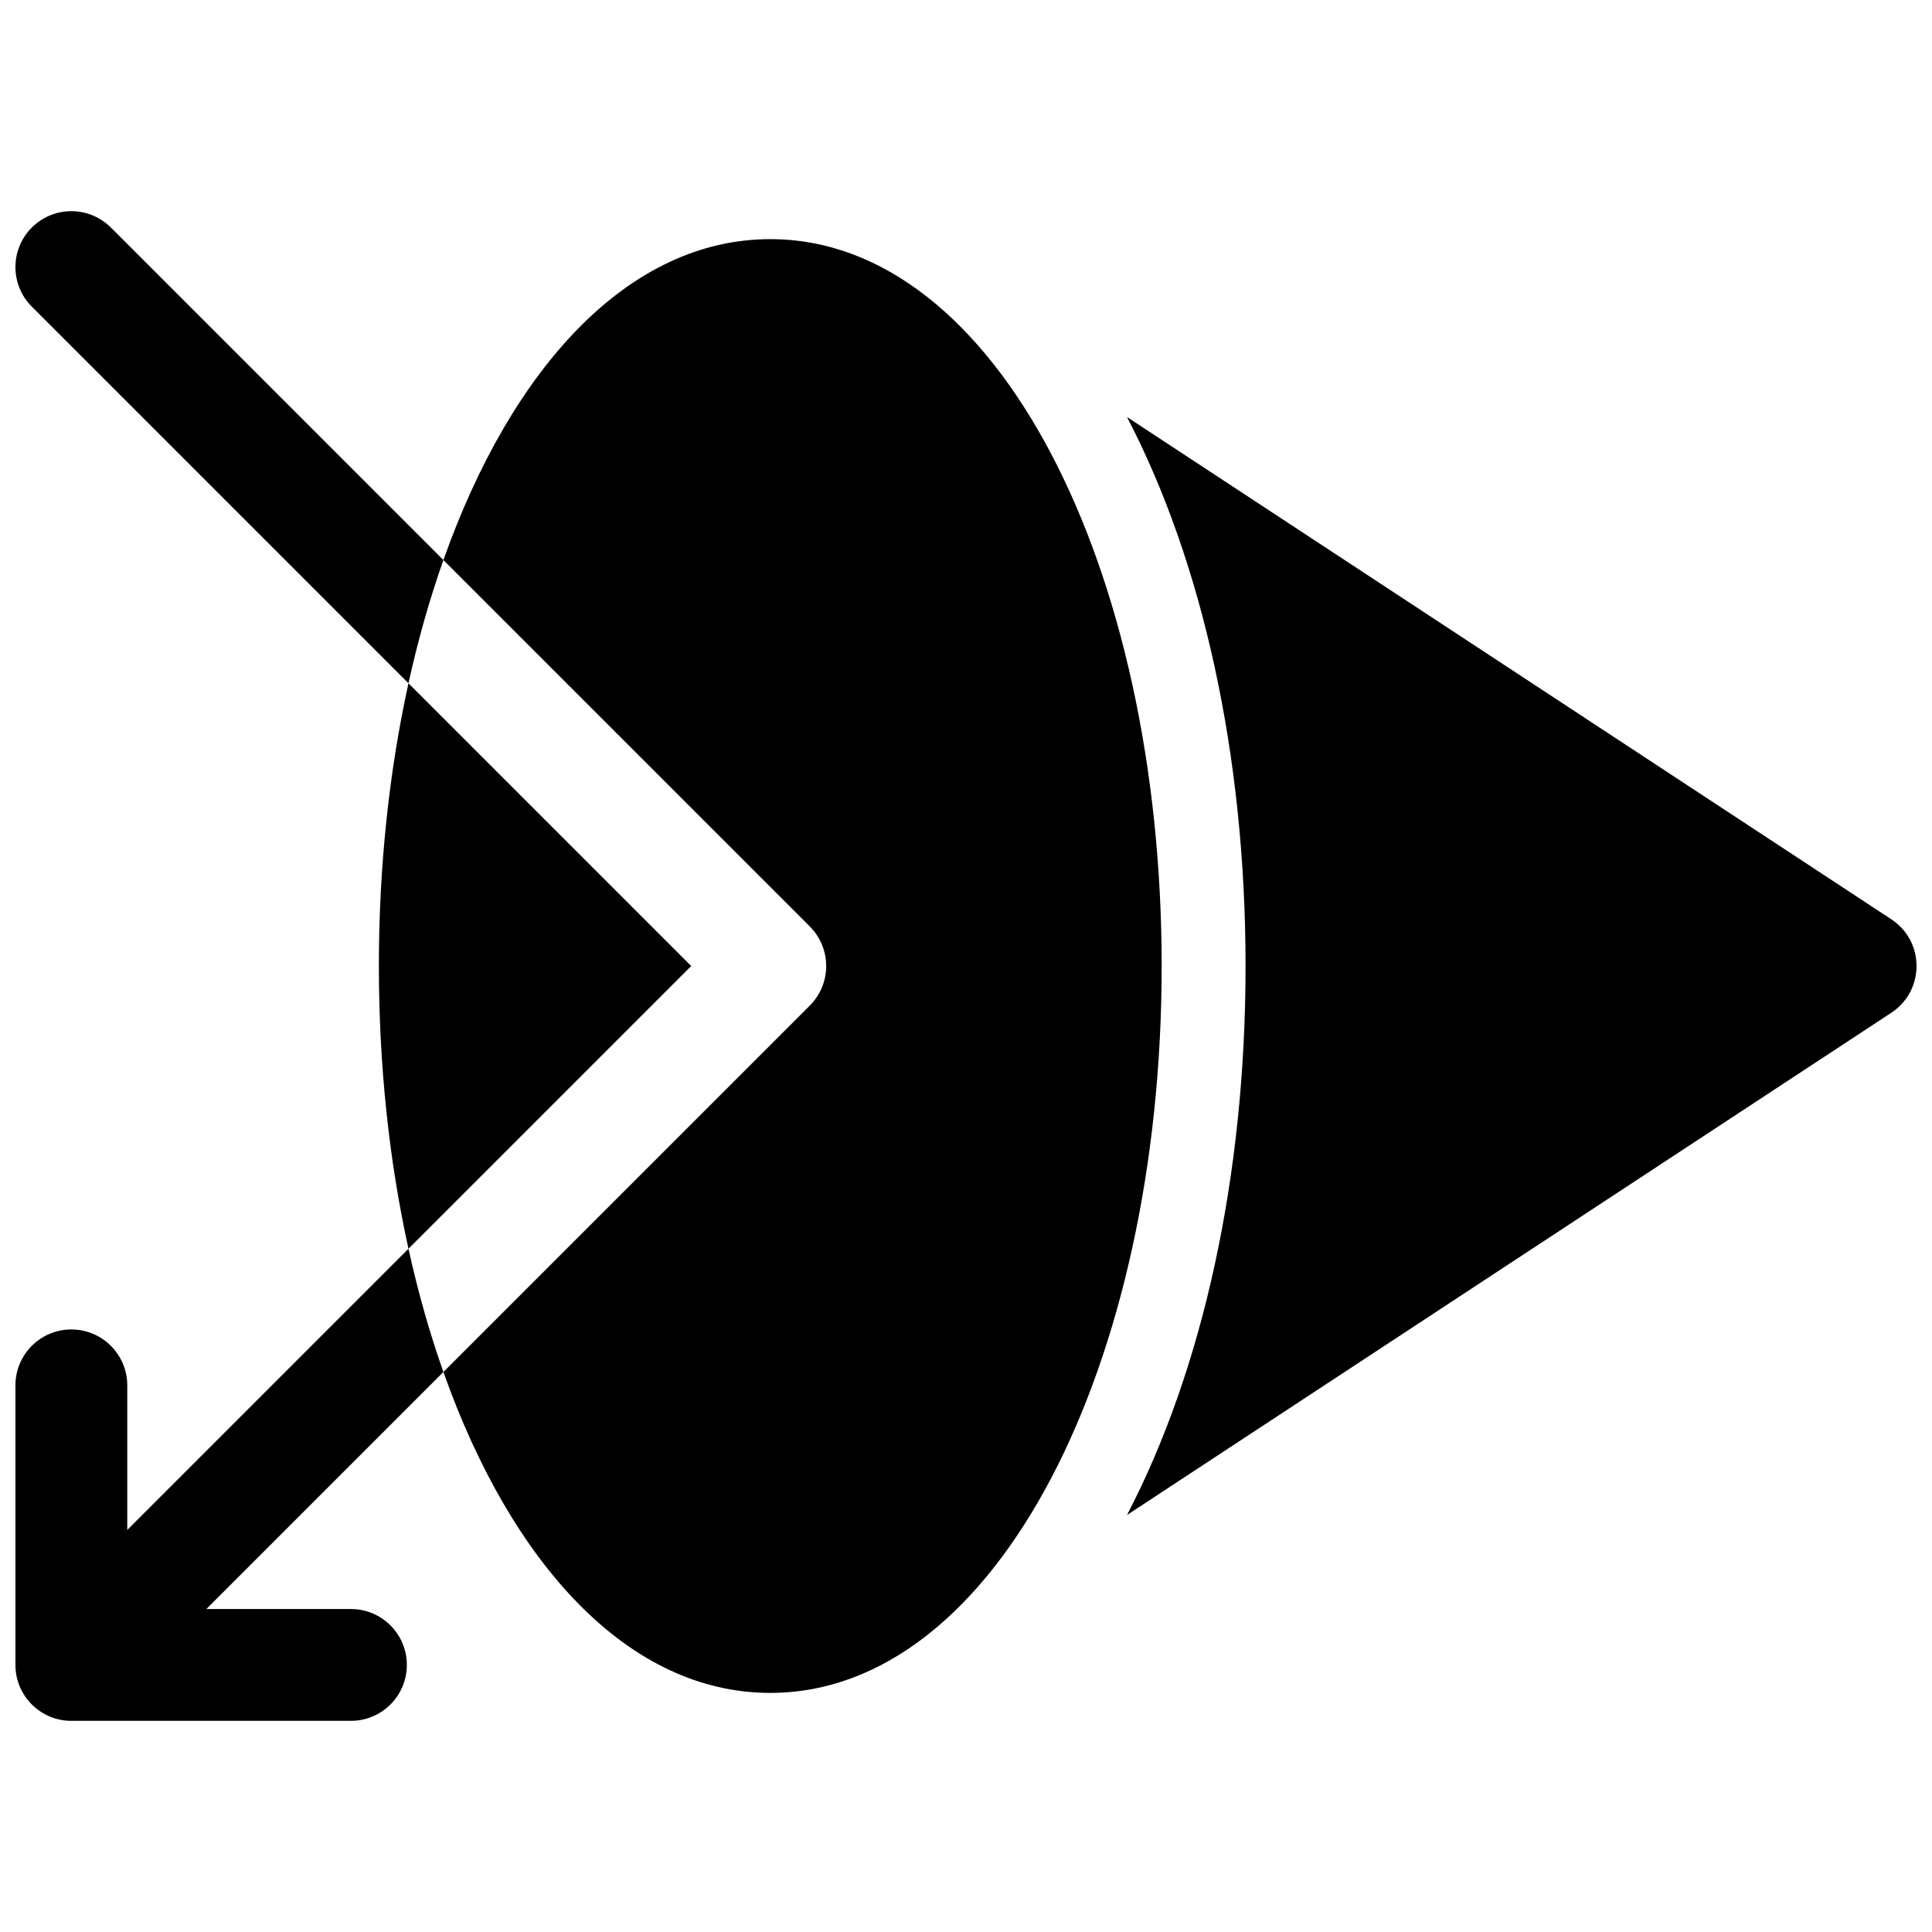 <?xml version="1.0" encoding="UTF-8"?>
<!-- Uploaded to: SVG Repo, www.svgrepo.com, Generator: SVG Repo Mixer Tools -->
<svg width="800px" height="800px" version="1.1" viewBox="144 144 512 512" xmlns="http://www.w3.org/2000/svg">
 <defs>
  <clipPath id="a">
   <path d="m148.09 199h503.81v402h-503.81z"/>
  </clipPath>
 </defs>
 <g clip-path="url(#a)">
  <path d="m252.25 474.93c2.527 11.484 5.629 22.414 9.254 32.656l-62.824 62.824h38.316c8.184 0 14.82 6.633 14.82 14.816s-6.637 14.816-14.82 14.816h-74.09c-8.184 0-14.816-6.633-14.816-14.816v-74.09c0-8.184 6.633-14.816 14.816-14.816s14.82 6.633 14.82 14.816v38.316zm0-149.85-99.82-99.82c-5.785-5.789-5.785-15.172 0-20.957s15.168-5.785 20.957 0l88.117 88.121c-3.625 10.238-6.727 21.172-9.254 32.656zm9.254 182.51 97.105-97.105c5.785-5.785 5.785-15.168 0-20.957l-97.105-97.102c18.086-51.105 49.164-85.051 86.629-85.051 60.078 0 103.72 87.293 103.72 192.63 0 105.34-43.645 192.63-103.72 192.63-37.465 0-68.543-33.949-86.629-85.051zm-9.254-32.656c-5.086-23.102-7.844-48.445-7.844-74.926 0-26.484 2.758-51.828 7.844-74.926l74.926 74.926zm190.41 70.566c20.004-38.344 31.426-89.504 31.426-145.49 0-55.992-11.422-107.15-31.426-145.5l202.56 133.11c8.906 5.856 8.906 18.914 0 24.77z"/>
 </g>
</svg>
